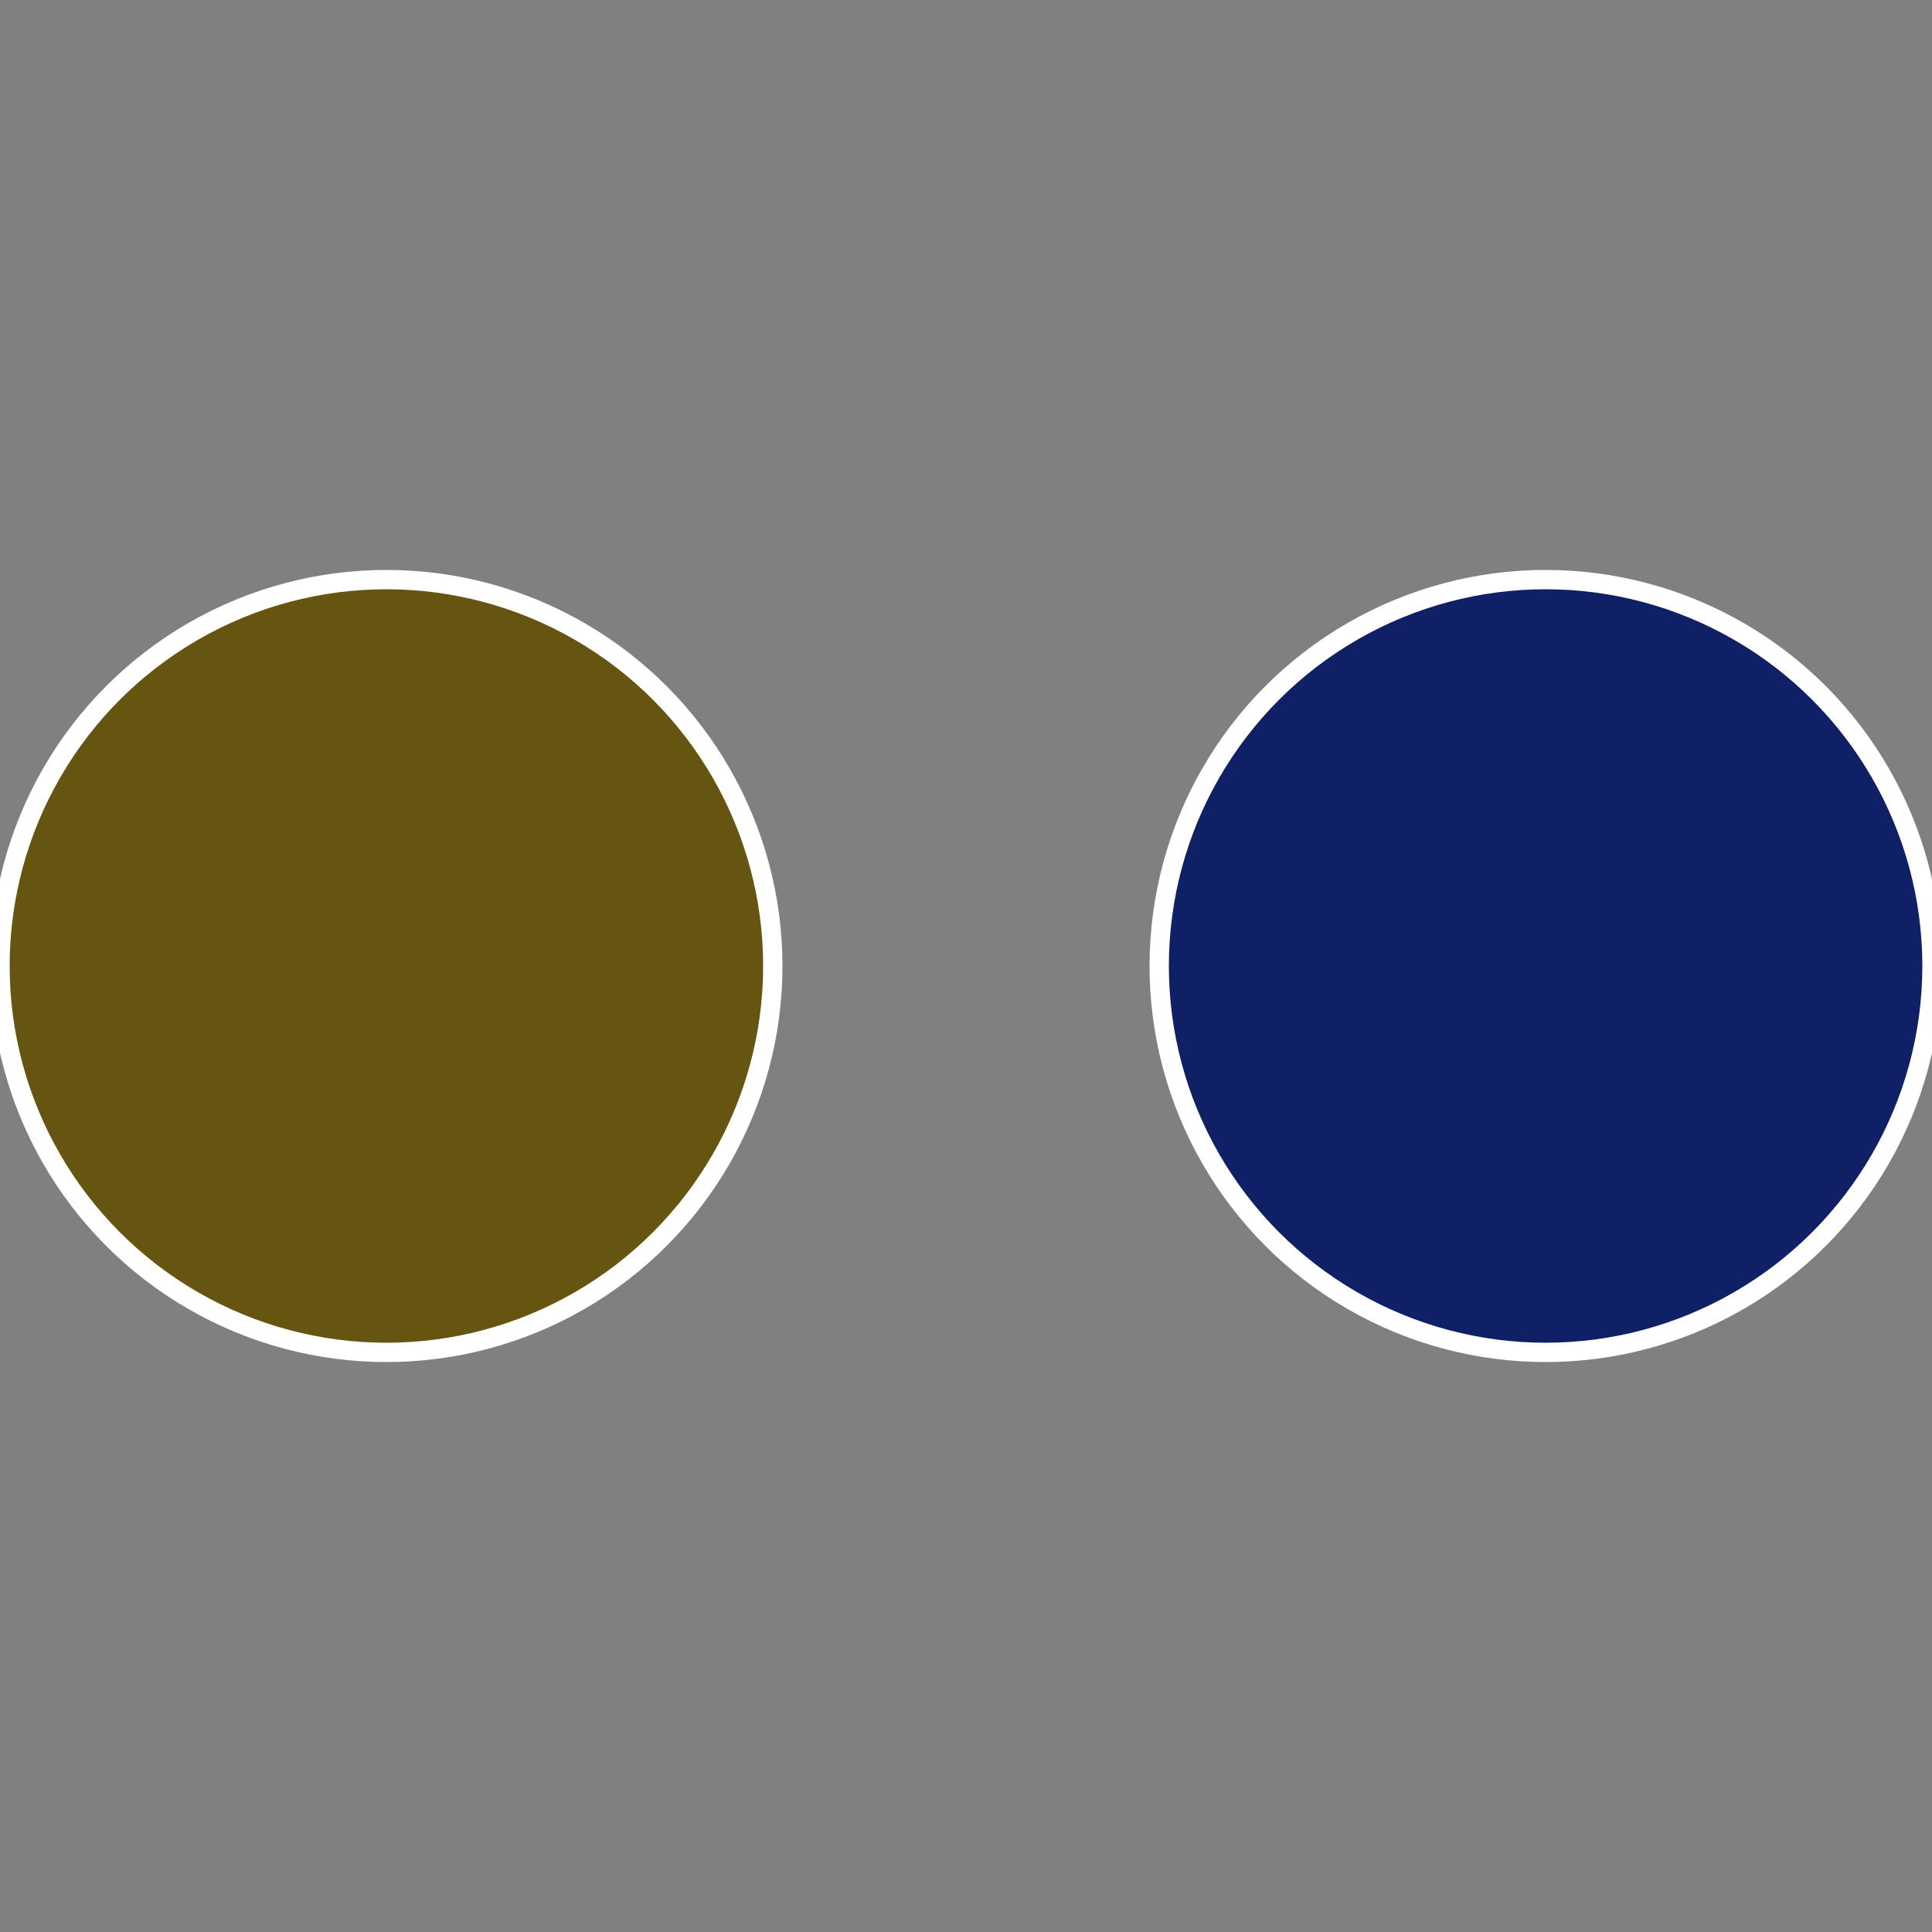 <?xml version="1.0" standalone="no"?>
<svg width="500" height="500" viewBox="-1 -1 2 2" xmlns="http://www.w3.org/2000/svg">
 
                <rect x="-1" y="-1" width="2" height="2" fill="#808080" stroke="none"/>
 
                <circle cx="0.6" cy="0" r="0.4" fill="#102066" stroke="#fff" stroke-width="1%" />
             
                <circle cx="-0.6" cy="7.3478807948841E-17" r="0.4" fill="#665510" stroke="#fff" stroke-width="1%" />
            </svg>
